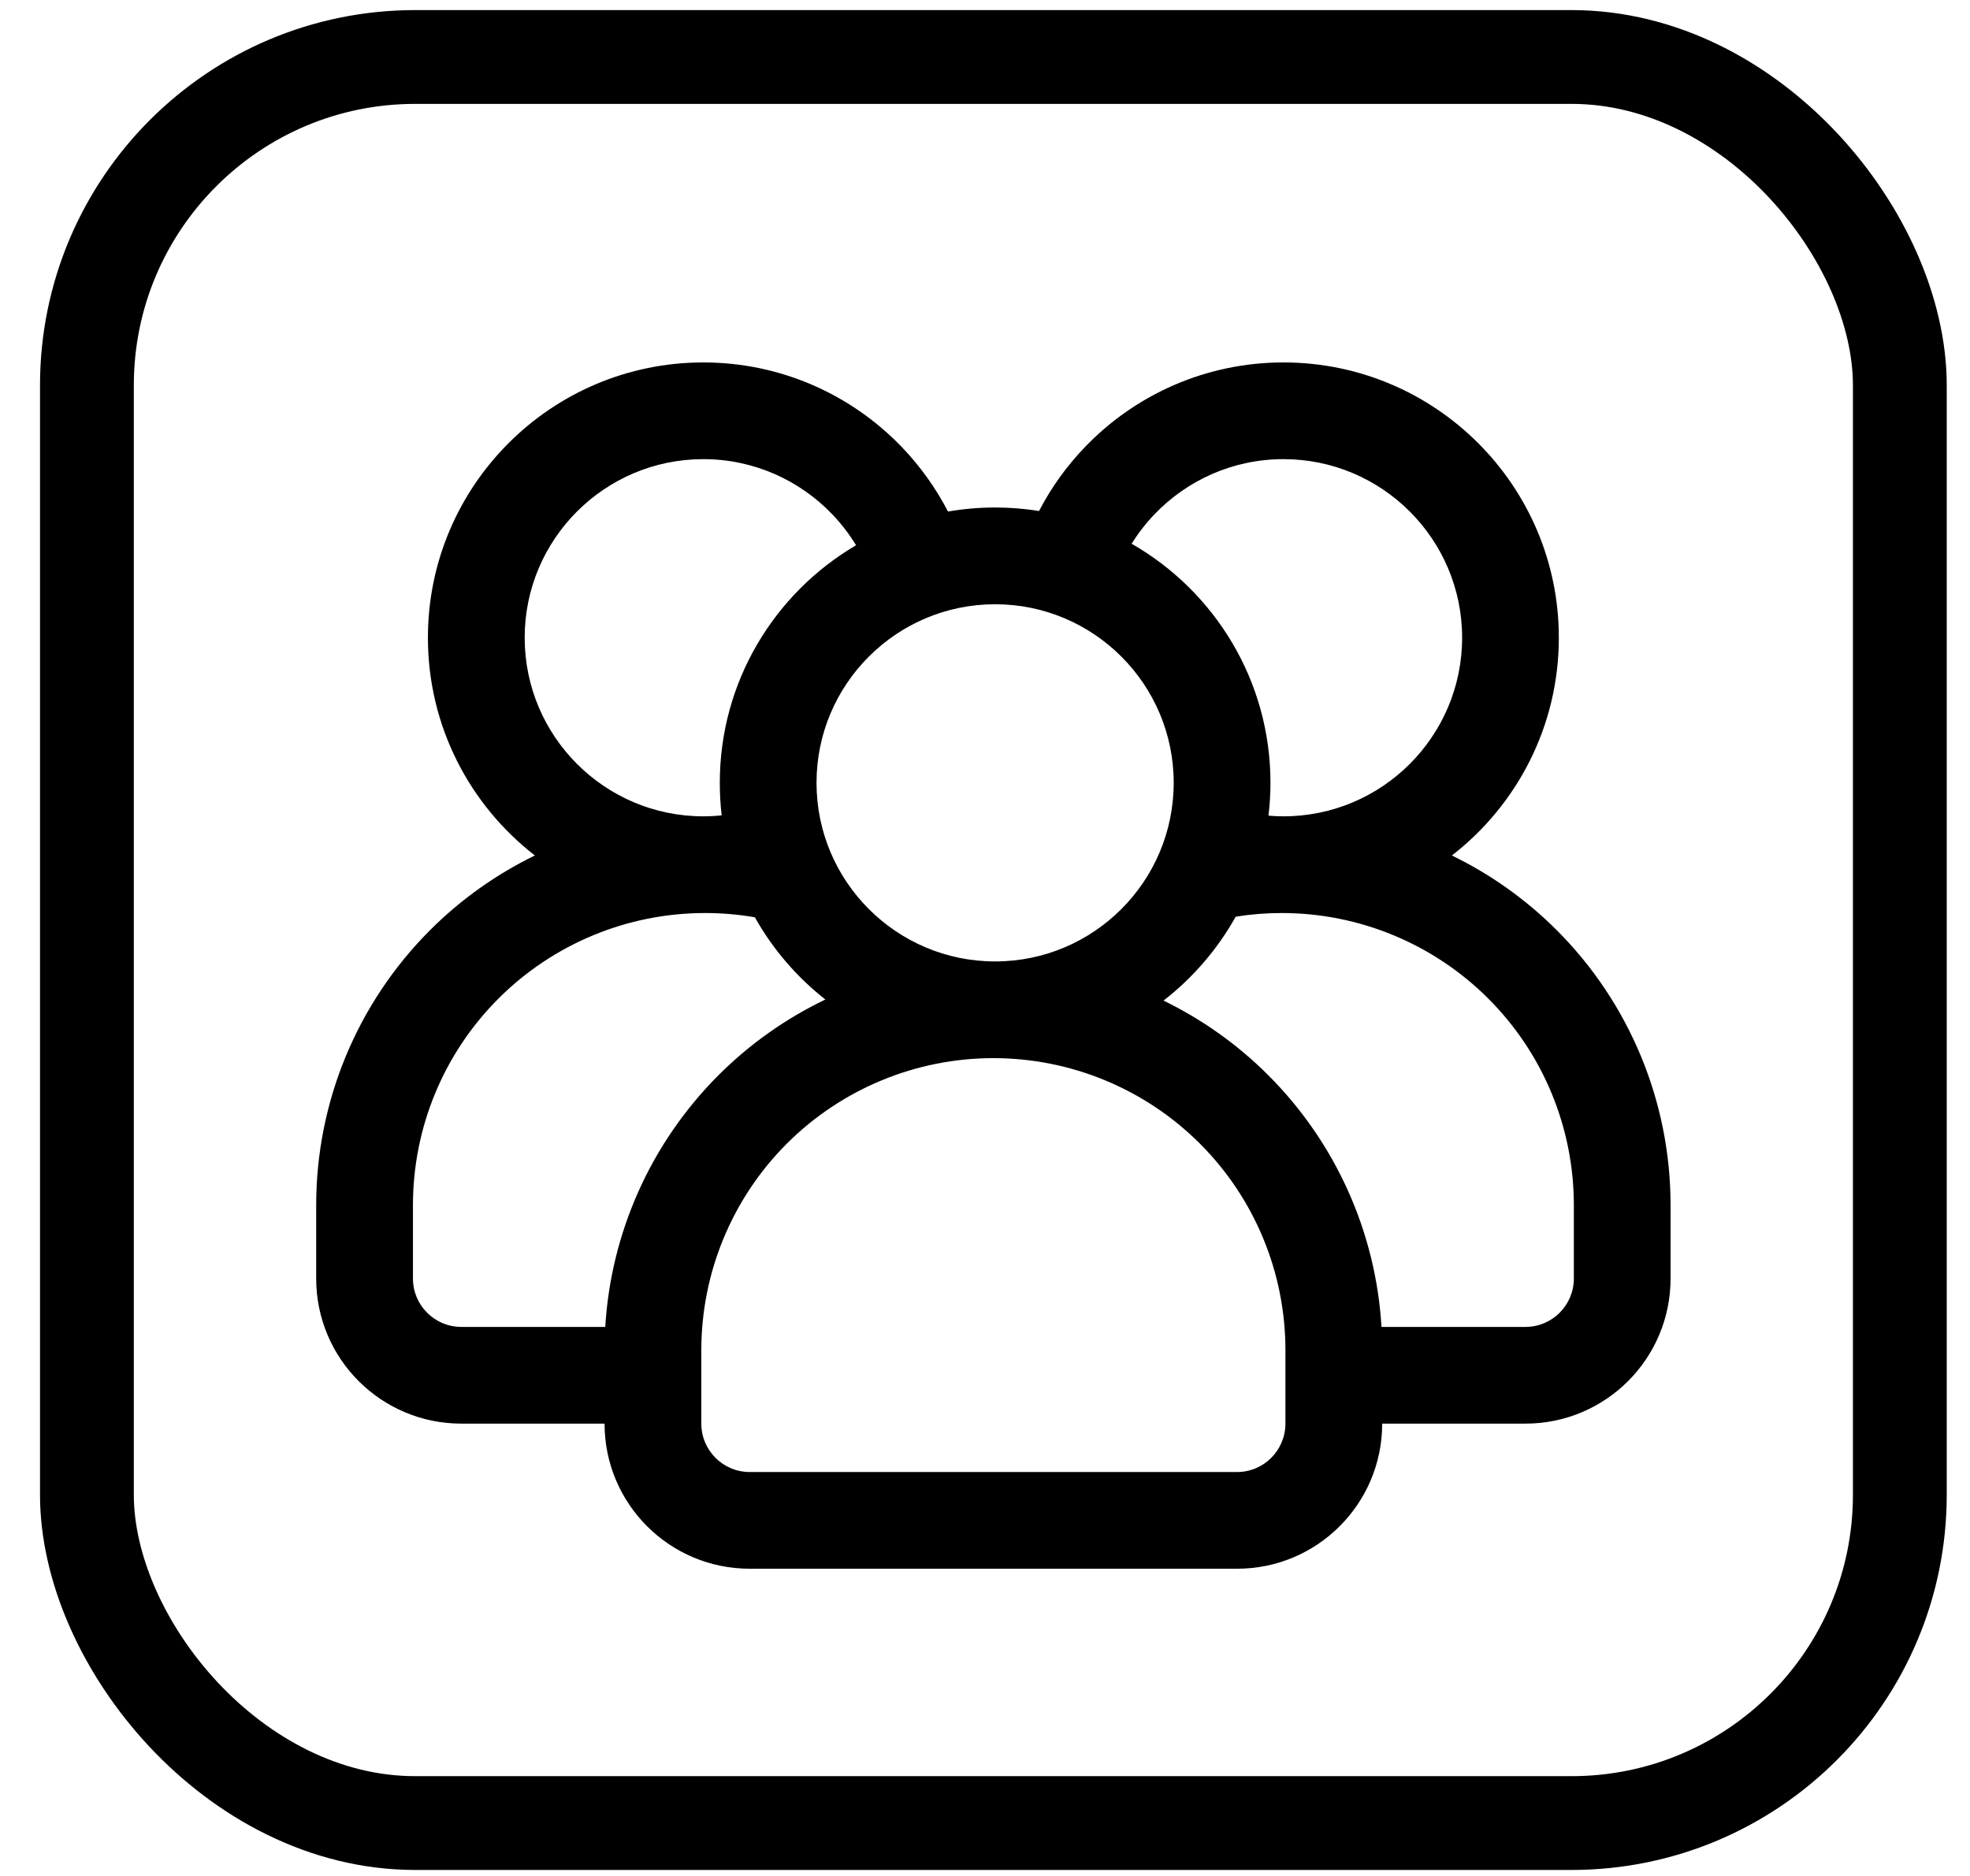 <svg width="42" height="40" viewBox="0 0 42 40" fill="none" xmlns="http://www.w3.org/2000/svg">
<rect x="1.853" y="1.215" width="38.651" height="37.657" rx="7" stroke="black" stroke-width="2"/>
<path fill-rule="evenodd" clip-rule="evenodd" d="M22.152 10.896C21.847 10.847 21.534 10.821 21.216 10.821C20.873 10.821 20.537 10.851 20.211 10.907C19.949 10.402 19.617 9.939 19.225 9.531C18.157 8.42 16.656 7.728 14.994 7.728C11.754 7.728 9.123 10.358 9.123 13.597C9.123 15.486 10.017 17.167 11.403 18.241C10.583 18.64 9.827 19.175 9.169 19.833C7.615 21.387 6.741 23.496 6.741 25.695V27.262C6.741 28.97 8.126 30.355 9.835 30.355H12.889C12.889 32.064 14.274 33.449 15.983 33.449H26.374C28.083 33.449 29.468 32.064 29.468 30.355H32.522C34.231 30.355 35.616 28.97 35.616 27.262V25.695C35.616 23.496 34.743 21.387 33.189 19.833C32.531 19.175 31.775 18.64 30.954 18.241C32.34 17.167 33.234 15.486 33.234 13.597C33.234 10.358 30.603 7.728 27.363 7.728C25.702 7.728 24.2 8.42 23.132 9.531C22.743 9.935 22.412 10.394 22.152 10.896ZM27.405 28.789V30.355C27.405 30.924 26.944 31.387 26.374 31.387H15.983C15.413 31.387 14.952 30.924 14.952 30.355V28.789C14.952 27.137 15.608 25.553 16.775 24.385C17.944 23.218 19.527 22.562 21.179 22.562C22.831 22.562 24.414 23.218 25.582 24.385C26.75 25.553 27.405 27.137 27.405 28.789ZM29.453 28.293H32.522C33.092 28.293 33.554 27.831 33.554 27.262C33.554 26.787 33.554 26.255 33.554 25.695C33.554 24.043 32.898 22.459 31.73 21.292C30.562 20.124 28.978 19.468 27.327 19.468C27.327 19.468 27.327 19.468 27.326 19.468C26.996 19.468 26.668 19.494 26.345 19.546C25.957 20.241 25.431 20.85 24.806 21.335C25.626 21.734 26.383 22.269 27.04 22.927C28.478 24.365 29.333 26.275 29.453 28.293ZM16.094 19.559C15.745 19.498 15.389 19.468 15.031 19.468C15.03 19.468 15.03 19.468 15.03 19.468C13.379 19.468 11.795 20.124 10.627 21.292C9.46 22.459 8.804 24.043 8.804 25.695V27.262C8.804 27.831 9.266 28.293 9.835 28.293H12.904C13.025 26.275 13.88 24.365 15.317 22.927C15.986 22.257 16.759 21.714 17.597 21.312C16.988 20.835 16.475 20.239 16.094 19.559ZM21.216 12.884C23.317 12.884 25.023 14.591 25.023 16.691C25.023 18.793 23.317 20.5 21.216 20.5C19.114 20.5 17.408 18.793 17.408 16.691C17.408 14.591 19.114 12.884 21.216 12.884ZM18.251 11.626C18.105 11.385 17.932 11.162 17.738 10.96C17.045 10.24 16.072 9.79 14.994 9.79C12.893 9.79 11.186 11.497 11.186 13.597C11.186 15.699 12.893 17.406 14.994 17.406C15.126 17.406 15.257 17.399 15.386 17.385C15.359 17.158 15.346 16.926 15.346 16.691C15.346 14.533 16.513 12.646 18.251 11.626ZM27.044 17.392C27.15 17.401 27.256 17.406 27.363 17.406C29.465 17.406 31.172 15.699 31.172 13.597C31.172 11.497 29.465 9.79 27.363 9.79C26.285 9.79 25.312 10.24 24.619 10.96C24.433 11.153 24.268 11.366 24.126 11.594C25.893 12.605 27.086 14.51 27.086 16.691C27.086 16.928 27.071 17.162 27.044 17.392Z" fill="black"/>
</svg>
